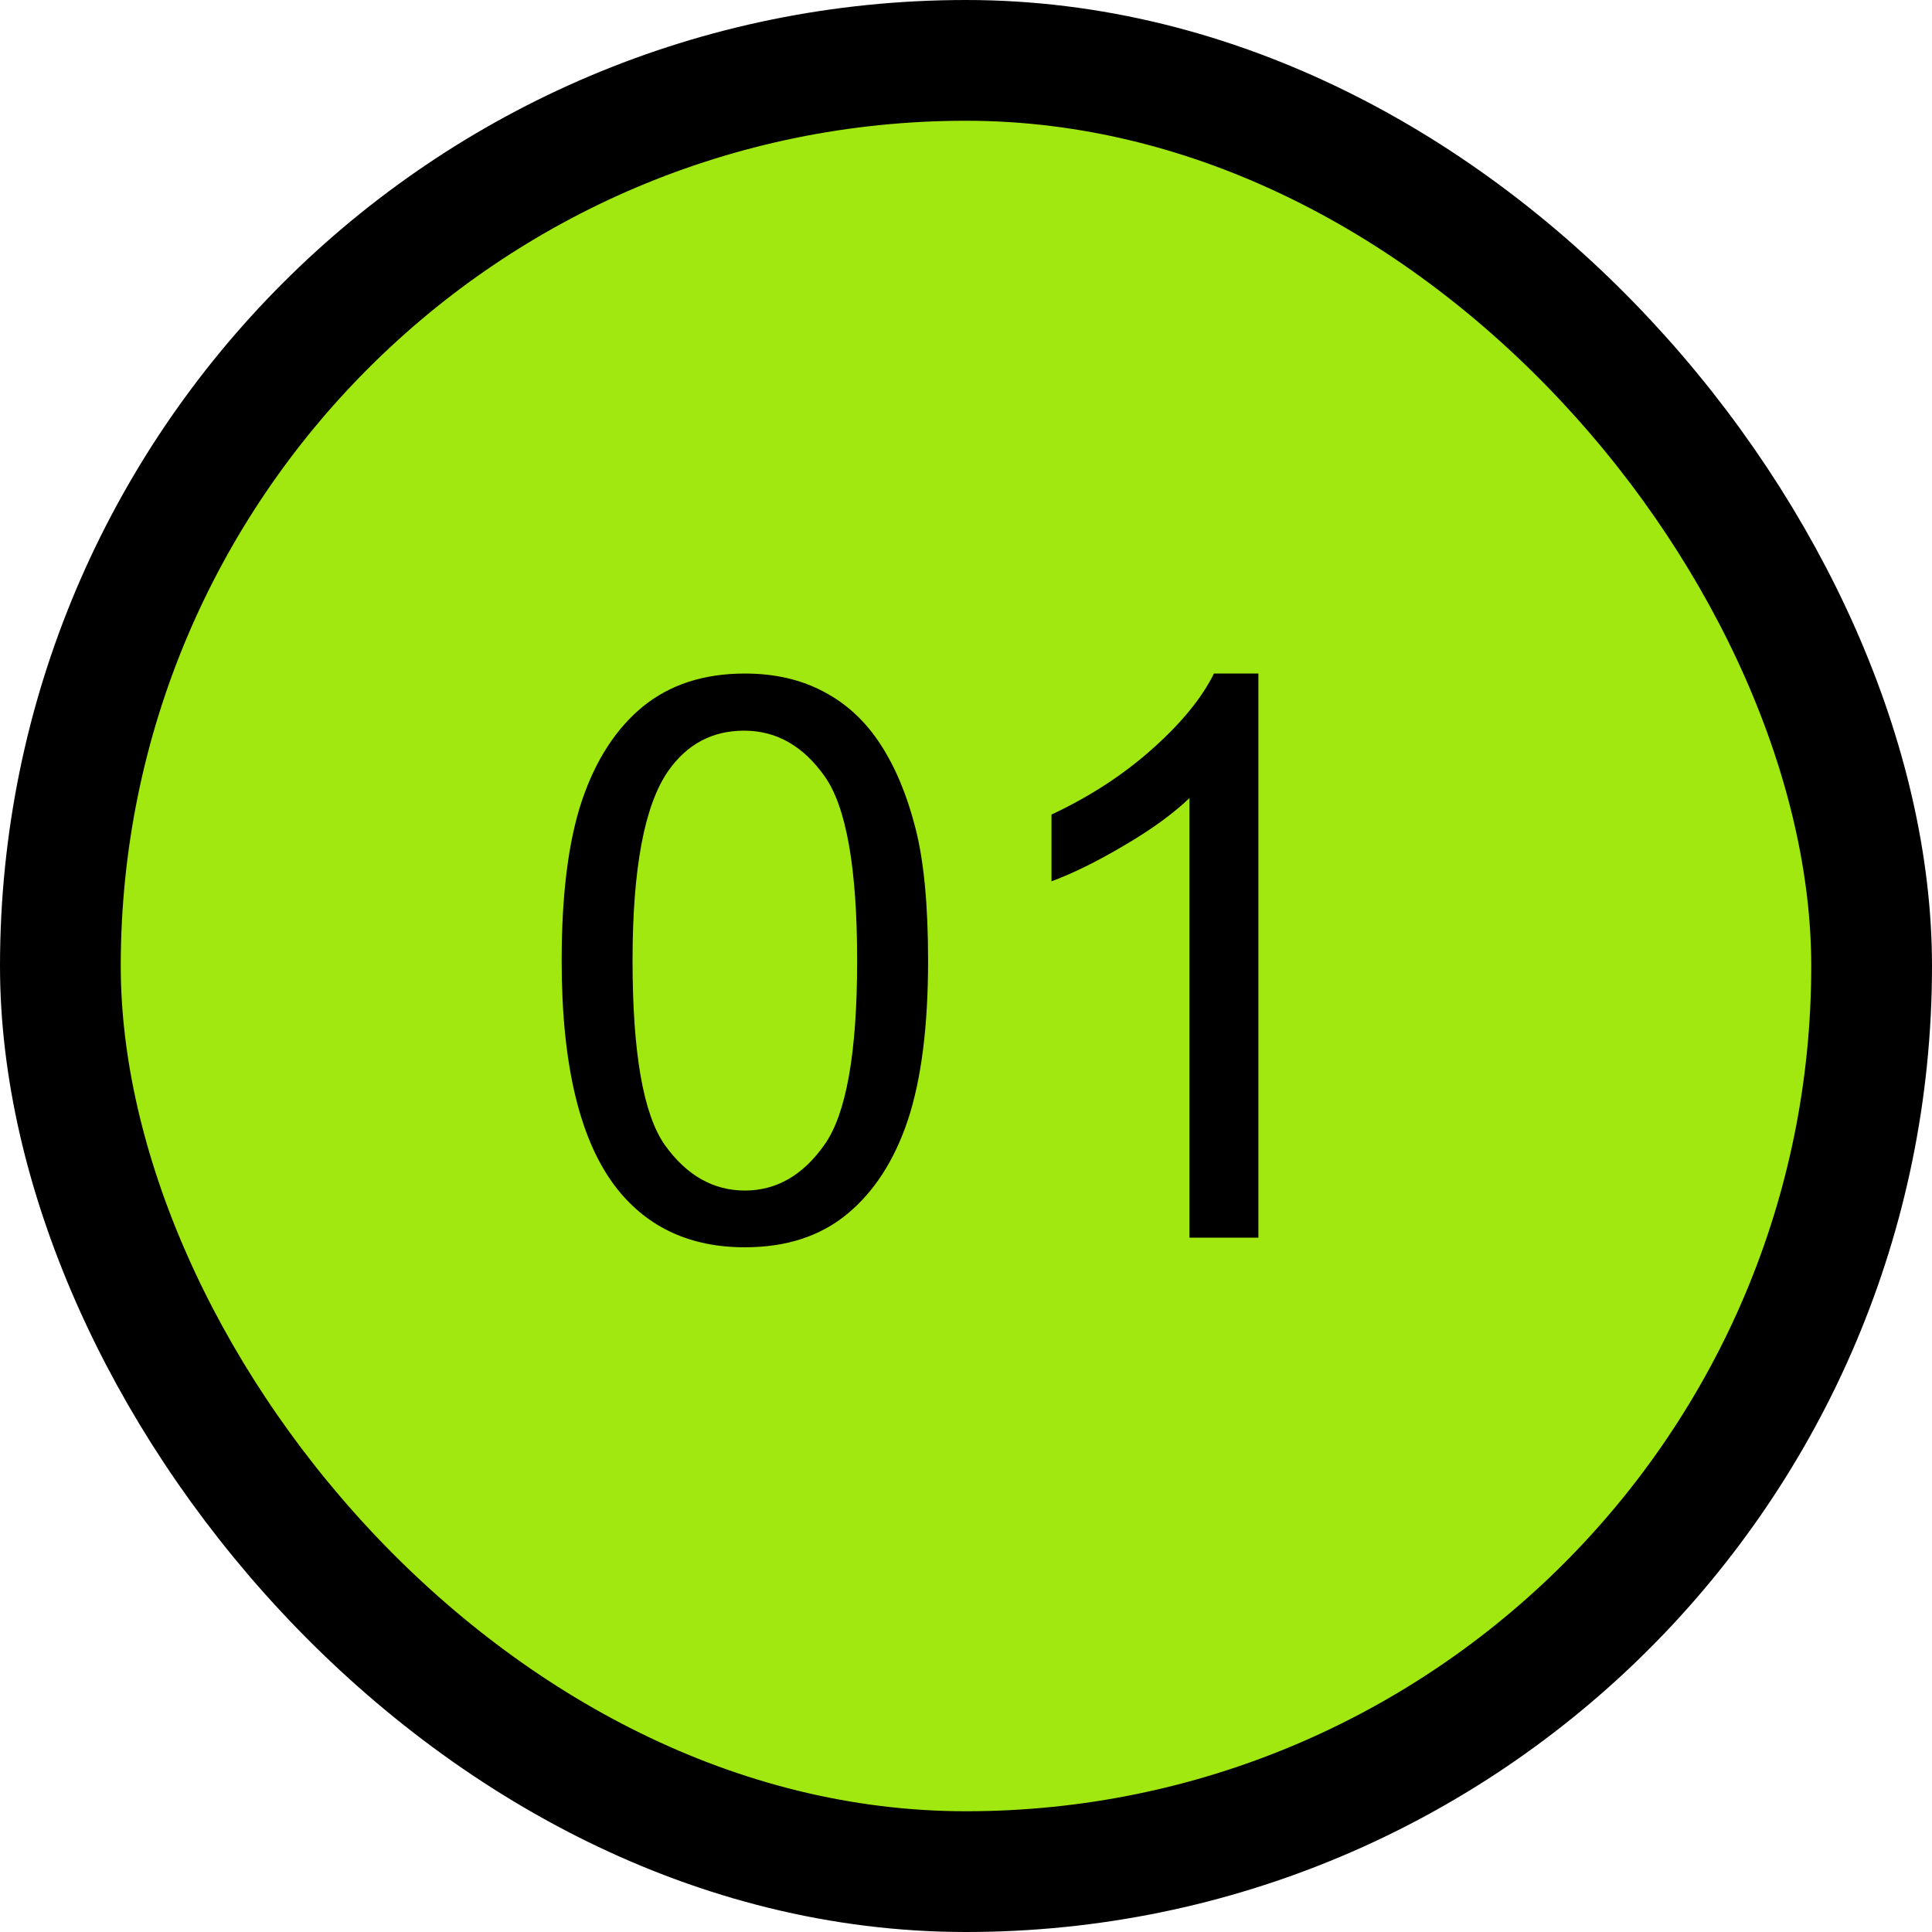 <svg width="32" height="32" viewBox="0 0 32 32" fill="none" xmlns="http://www.w3.org/2000/svg">
<rect x="1" y="1" width="30" height="30" rx="15" fill="#A1E810"/>
<rect x="1" y="1" width="30" height="30" rx="15" stroke="black" stroke-width="2"/>
<path d="M9.303 15.911C9.303 14.81 9.415 13.926 9.64 13.257C9.868 12.585 10.205 12.066 10.649 11.702C11.098 11.338 11.66 11.156 12.337 11.156C12.837 11.156 13.275 11.258 13.651 11.461C14.028 11.66 14.339 11.95 14.585 12.331C14.83 12.707 15.023 13.168 15.162 13.714C15.302 14.256 15.372 14.988 15.372 15.911C15.372 17.002 15.259 17.885 15.035 18.558C14.811 19.226 14.474 19.745 14.026 20.113C13.582 20.477 13.019 20.659 12.337 20.659C11.44 20.659 10.736 20.337 10.224 19.694C9.61 18.919 9.303 17.658 9.303 15.911ZM10.477 15.911C10.477 17.438 10.655 18.456 11.011 18.964C11.37 19.467 11.813 19.719 12.337 19.719C12.862 19.719 13.302 19.465 13.658 18.957C14.017 18.45 14.197 17.434 14.197 15.911C14.197 14.379 14.017 13.361 13.658 12.857C13.302 12.354 12.858 12.102 12.325 12.102C11.8 12.102 11.381 12.324 11.068 12.769C10.674 13.336 10.477 14.383 10.477 15.911ZM20.843 20.5H19.701V13.219C19.426 13.482 19.064 13.744 18.615 14.006C18.171 14.269 17.771 14.466 17.416 14.597V13.492C18.055 13.192 18.613 12.828 19.091 12.4C19.57 11.973 19.908 11.558 20.107 11.156H20.843V20.5Z" fill="black"/>
</svg>
